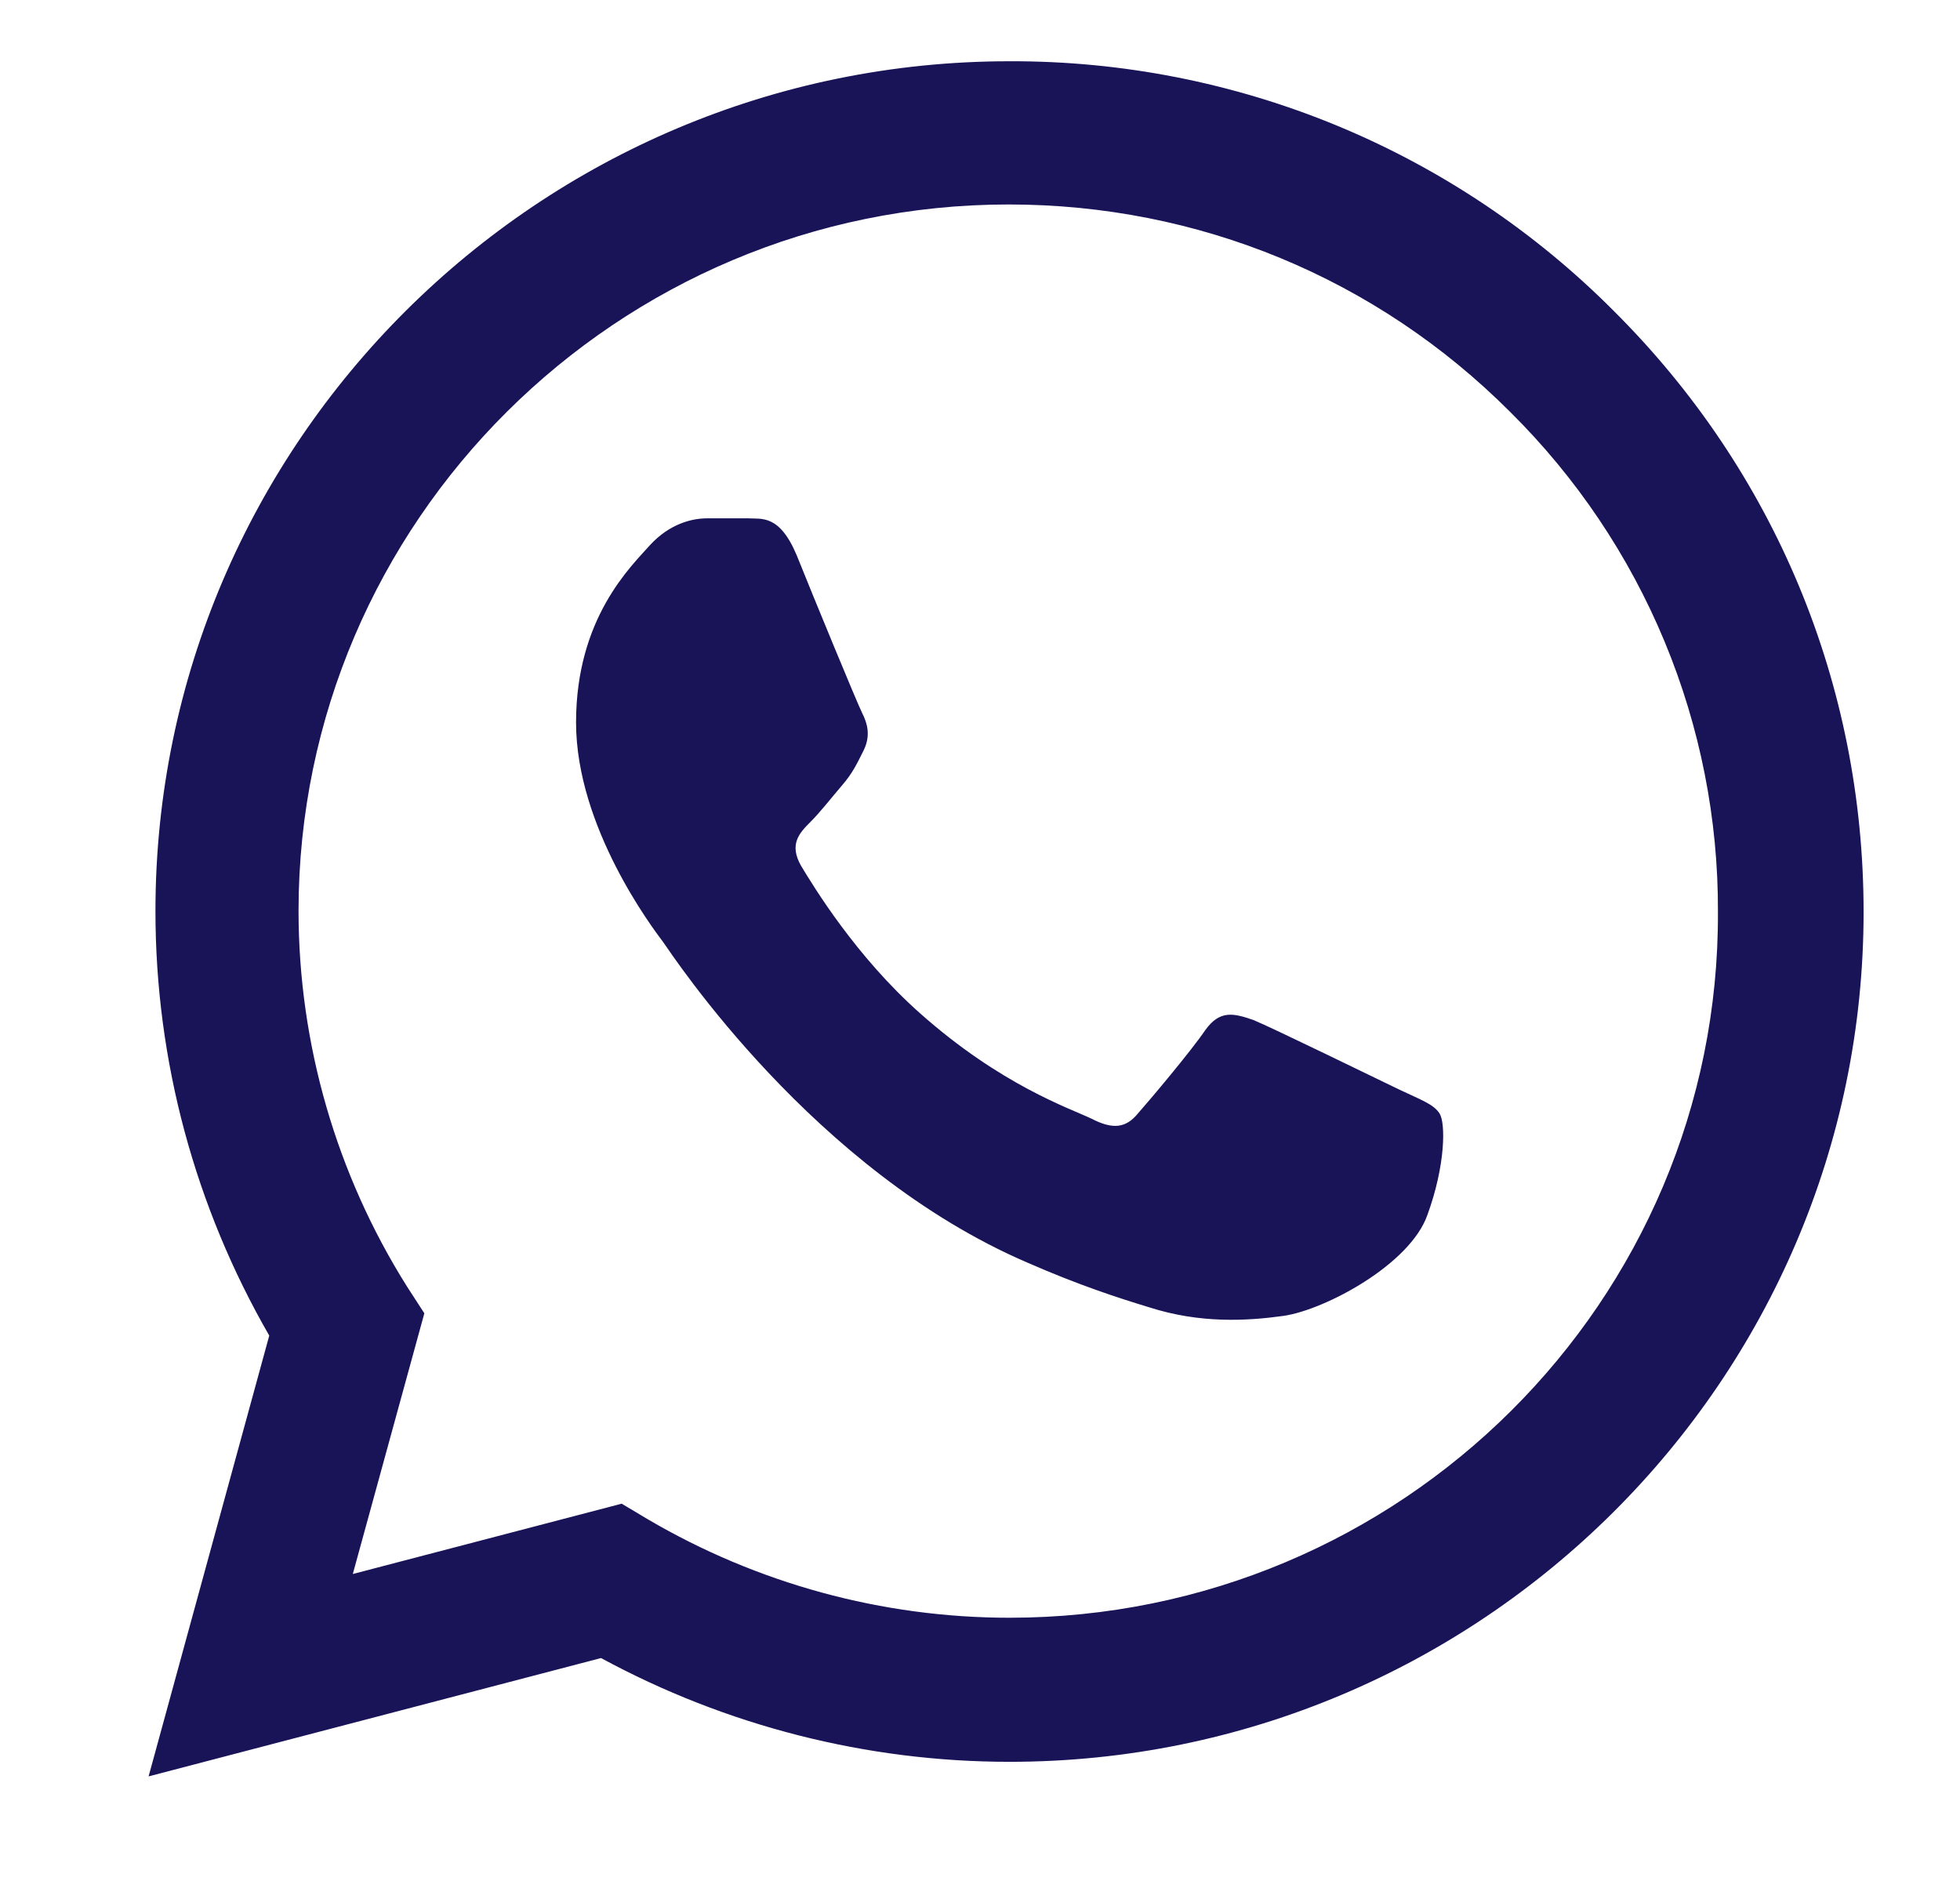 <svg width="32" height="31" viewBox="0 0 32 31" fill="none" xmlns="http://www.w3.org/2000/svg">
<path d="M26.345 5.074C25.055 3.778 23.519 2.75 21.826 2.05C20.132 1.351 18.316 0.994 16.482 1C8.8 1 2.538 7.23 2.538 14.874C2.538 17.324 3.186 19.704 4.396 21.804L2.426 29L9.813 27.068C11.853 28.174 14.146 28.762 16.482 28.762C24.165 28.762 30.426 22.532 30.426 14.888C30.426 11.178 28.977 7.692 26.345 5.074ZM16.482 26.41C14.4 26.41 12.359 25.85 10.572 24.8L10.15 24.548L5.76 25.696L6.928 21.44L6.647 21.006C5.49 19.168 4.876 17.043 4.874 14.874C4.874 8.518 10.08 3.338 16.468 3.338C19.564 3.338 22.476 4.542 24.657 6.726C25.737 7.796 26.593 9.068 27.175 10.469C27.757 11.87 28.054 13.372 28.048 14.888C28.076 21.244 22.87 26.41 16.482 26.41ZM22.842 17.786C22.49 17.618 20.773 16.778 20.464 16.652C20.14 16.54 19.915 16.484 19.676 16.82C19.437 17.17 18.776 17.954 18.578 18.178C18.382 18.416 18.171 18.444 17.819 18.262C17.467 18.094 16.341 17.716 15.019 16.54C13.977 15.616 13.288 14.482 13.077 14.132C12.88 13.782 13.049 13.6 13.232 13.418C13.387 13.264 13.584 13.012 13.752 12.816C13.921 12.62 13.992 12.466 14.104 12.242C14.217 12.004 14.161 11.808 14.076 11.64C13.992 11.472 13.288 9.764 13.007 9.064C12.725 8.392 12.43 8.476 12.219 8.462H11.543C11.304 8.462 10.938 8.546 10.615 8.896C10.305 9.246 9.405 10.086 9.405 11.794C9.405 13.502 10.657 15.154 10.826 15.378C10.995 15.616 13.288 19.116 16.777 20.614C17.608 20.978 18.255 21.188 18.762 21.342C19.592 21.608 20.351 21.566 20.956 21.482C21.632 21.384 23.025 20.642 23.306 19.83C23.602 19.018 23.602 18.332 23.503 18.178C23.405 18.024 23.194 17.954 22.842 17.786Z" fill="#191357"/>
</svg>
